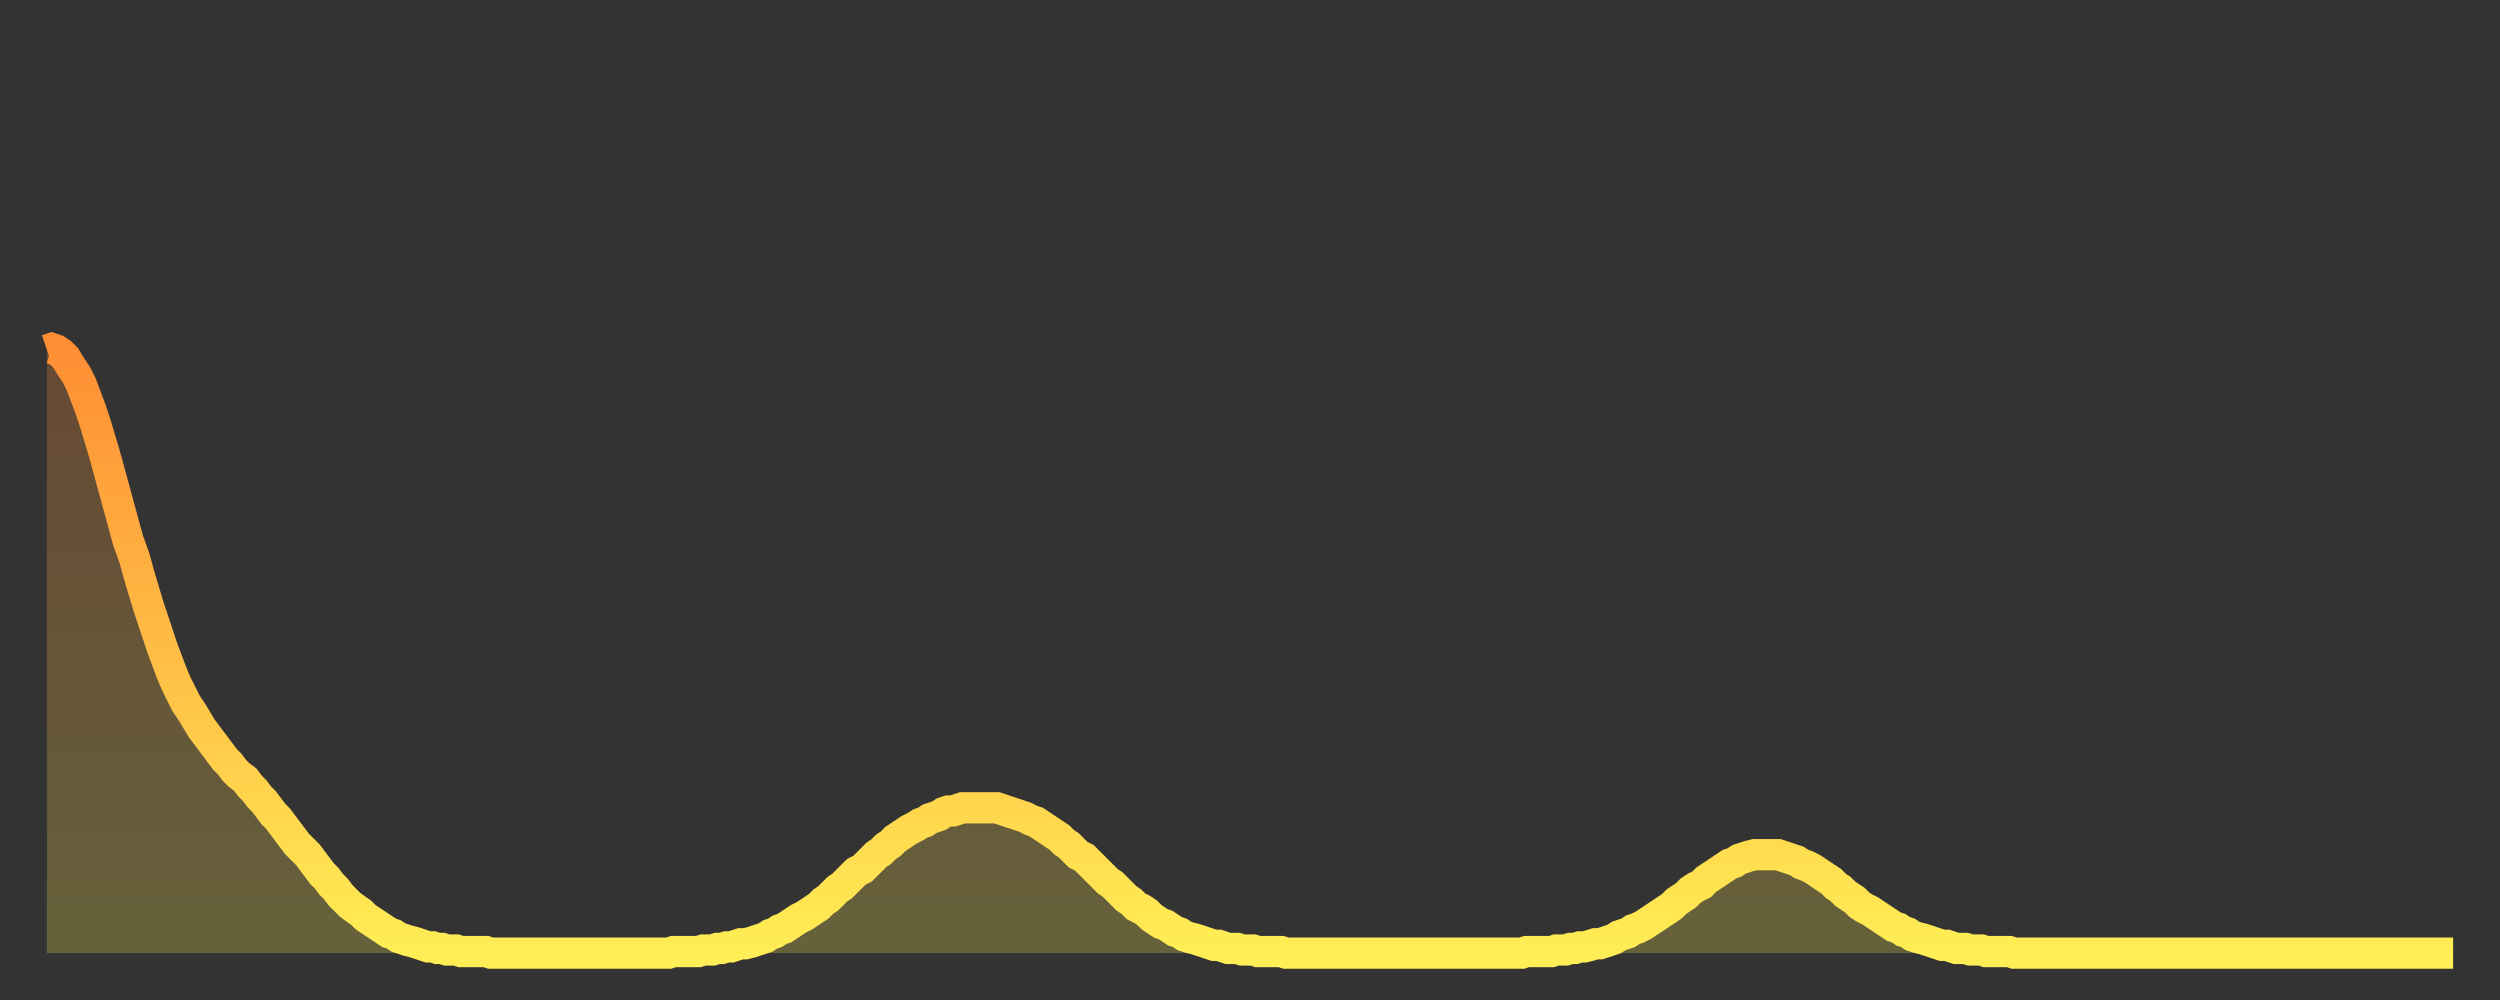<?xml version="1.0" encoding="utf-8" ?>
<svg baseProfile="full" height="64" version="1.1" width="160" xmlns="http://www.w3.org/2000/svg" xmlns:ev="http://www.w3.org/2001/xml-events" xmlns:xlink="http://www.w3.org/1999/xlink"><rect width="100%" height="100%" fill="#333333" stroke="none"/><defs><linearGradient id="id2768606" x1="0" x2="0" y1="0" y2="1"><stop offset="0%" stop-color="#ff8d34" /><stop offset="50%" stop-color="#ffbd45" /><stop offset="100%" stop-color="#ffee55" /></linearGradient></defs><g transform="translate(3,3)"><g><path d="M 0.0 19.4 0.3 19.3 0.6 19.4 0.9 19.6 1.2 19.9 1.5 20.4 1.9 21.0 2.2 21.6 2.5 22.4 2.8 23.2 3.1 24.1 3.4 25.1 3.7 26.1 4.0 27.2 4.3 28.3 4.6 29.4 4.9 30.5 5.2 31.6 5.6 32.7 5.9 33.8 6.2 34.8 6.5 35.8 6.8 36.7 7.1 37.6 7.4 38.5 7.7 39.3 8.0 40.1 8.3 40.8 8.6 41.4 8.9 42.0 9.3 42.6 9.6 43.1 9.9 43.6 10.2 44.0 10.5 44.4 10.8 44.8 11.1 45.2 11.4 45.6 11.7 45.9 12.0 46.3 12.3 46.6 12.7 46.9 13.0 47.3 13.3 47.6 13.6 48.0 13.9 48.3 14.2 48.7 14.5 49.1 14.8 49.4 15.1 49.8 15.4 50.2 15.7 50.6 16.0 51.0 16.4 51.4 16.7 51.7 17.0 52.1 17.3 52.5 17.6 52.9 17.9 53.2 18.2 53.6 18.5 53.9 18.8 54.3 19.1 54.6 19.4 54.9 19.8 55.2 20.1 55.4 20.4 55.7 20.7 55.9 21.0 56.1 21.3 56.3 21.6 56.5 21.9 56.7 22.2 56.8 22.5 57.0 22.8 57.1 23.1 57.2 23.5 57.3 23.8 57.4 24.1 57.5 24.4 57.6 24.7 57.6 25.0 57.7 25.3 57.7 25.6 57.8 25.9 57.8 26.2 57.8 26.5 57.9 26.8 57.9 27.2 57.9 27.5 57.9 27.8 57.9 28.1 57.9 28.4 58.0 28.7 58.0 29.0 58.0 29.3 58.0 29.6 58.0 29.9 58.0 30.2 58.0 30.6 58.0 30.9 58.0 31.2 58.0 31.5 58.0 31.8 58.0 32.1 58.0 32.4 58.0 32.7 58.0 33.0 58.0 33.3 58.0 33.6 58.0 33.9 58.0 34.3 58.0 34.6 58.0 34.9 58.0 35.2 58.0 35.5 58.0 35.8 58.0 36.1 58.0 36.4 58.0 36.7 58.0 37.0 58.0 37.3 58.0 37.7 58.0 38.0 58.0 38.3 58.0 38.6 58.0 38.9 58.0 39.2 58.0 39.5 58.0 39.8 58.0 40.1 57.9 40.4 57.9 40.7 57.9 41.0 57.9 41.4 57.9 41.7 57.9 42.0 57.8 42.3 57.8 42.6 57.8 42.9 57.7 43.2 57.7 43.5 57.6 43.8 57.6 44.1 57.5 44.4 57.4 44.7 57.4 45.1 57.3 45.4 57.2 45.7 57.1 46.0 57.0 46.3 56.8 46.6 56.7 46.9 56.5 47.2 56.4 47.5 56.2 47.8 56.0 48.1 55.8 48.5 55.6 48.8 55.4 49.1 55.2 49.4 55.0 49.7 54.7 50.0 54.5 50.3 54.2 50.6 53.9 50.9 53.7 51.2 53.4 51.5 53.1 51.8 52.8 52.2 52.6 52.5 52.3 52.8 52.0 53.1 51.7 53.4 51.5 53.7 51.2 54.0 51.0 54.3 50.7 54.6 50.5 54.9 50.3 55.2 50.1 55.6 49.9 55.9 49.7 56.2 49.6 56.5 49.4 56.8 49.3 57.1 49.2 57.4 49.0 57.7 48.9 58.0 48.9 58.3 48.8 58.6 48.7 58.9 48.7 59.3 48.7 59.6 48.7 59.9 48.7 60.2 48.7 60.5 48.7 60.8 48.7 61.1 48.8 61.4 48.9 61.7 49.0 62.0 49.1 62.3 49.2 62.6 49.3 63.0 49.5 63.3 49.6 63.6 49.8 63.9 50.0 64.2 50.2 64.5 50.4 64.8 50.6 65.1 50.9 65.4 51.1 65.7 51.4 66.0 51.7 66.4 51.9 66.7 52.2 67.0 52.5 67.3 52.8 67.6 53.1 67.9 53.4 68.2 53.6 68.5 53.9 68.8 54.2 69.1 54.5 69.4 54.7 69.7 55.0 70.1 55.2 70.4 55.4 70.7 55.7 71.0 55.9 71.3 56.1 71.6 56.2 71.9 56.4 72.2 56.6 72.5 56.7 72.8 56.9 73.1 57.0 73.5 57.1 73.8 57.2 74.1 57.3 74.4 57.4 74.7 57.5 75.0 57.5 75.3 57.6 75.6 57.7 75.9 57.7 76.2 57.7 76.5 57.8 76.8 57.8 77.2 57.8 77.5 57.9 77.8 57.9 78.1 57.9 78.4 57.9 78.7 57.9 79.0 57.9 79.3 58.0 79.6 58.0 79.9 58.0 80.2 58.0 80.5 58.0 80.9 58.0 81.2 58.0 81.5 58.0 81.8 58.0 82.1 58.0 82.4 58.0 82.7 58.0 83.0 58.0 83.3 58.0 83.6 58.0 83.9 58.0 84.3 58.0 84.6 58.0 84.9 58.0 85.2 58.0 85.5 58.0 85.8 58.0 86.1 58.0 86.4 58.0 86.7 58.0 87.0 58.0 87.3 58.0 87.6 58.0 88.0 58.0 88.3 58.0 88.6 58.0 88.9 58.0 89.2 58.0 89.5 58.0 89.8 58.0 90.1 58.0 90.4 58.0 90.7 58.0 91.0 58.0 91.4 58.0 91.7 58.0 92.0 58.0 92.3 58.0 92.6 58.0 92.9 58.0 93.2 58.0 93.5 58.0 93.8 58.0 94.1 58.0 94.4 58.0 94.7 57.9 95.1 57.9 95.4 57.9 95.7 57.9 96.0 57.9 96.3 57.9 96.6 57.8 96.9 57.8 97.2 57.8 97.5 57.7 97.8 57.7 98.1 57.6 98.4 57.6 98.8 57.5 99.1 57.4 99.4 57.4 99.7 57.3 100.0 57.2 100.3 57.1 100.6 56.9 100.9 56.8 101.2 56.7 101.5 56.5 101.8 56.4 102.2 56.2 102.5 56.0 102.8 55.8 103.1 55.6 103.4 55.4 103.7 55.2 104.0 55.0 104.3 54.7 104.6 54.5 104.9 54.3 105.2 54.0 105.5 53.8 105.9 53.6 106.2 53.3 106.5 53.1 106.8 52.9 107.1 52.7 107.4 52.5 107.7 52.3 108.0 52.2 108.3 52.0 108.6 51.9 108.9 51.8 109.3 51.7 109.6 51.7 109.9 51.7 110.2 51.7 110.5 51.7 110.8 51.7 111.1 51.8 111.4 51.9 111.7 52.0 112.0 52.1 112.3 52.3 112.6 52.4 113.0 52.6 113.3 52.8 113.6 53.0 113.9 53.2 114.2 53.4 114.5 53.7 114.8 53.9 115.1 54.2 115.4 54.4 115.7 54.6 116.0 54.9 116.3 55.1 116.7 55.3 117.0 55.5 117.3 55.7 117.6 55.9 117.9 56.1 118.2 56.3 118.5 56.4 118.8 56.6 119.1 56.7 119.4 56.9 119.7 57.0 120.1 57.1 120.4 57.2 120.7 57.3 121.0 57.4 121.3 57.5 121.6 57.5 121.9 57.6 122.2 57.7 122.5 57.7 122.8 57.7 123.1 57.8 123.4 57.8 123.8 57.8 124.1 57.9 124.4 57.9 124.7 57.9 125.0 57.9 125.3 57.9 125.6 57.9 125.9 58.0 126.2 58.0 126.5 58.0 126.8 58.0 127.2 58.0 127.5 58.0 127.8 58.0 128.1 58.0 128.4 58.0 128.7 58.0 129.0 58.0 129.3 58.0 129.6 58.0 129.9 58.0 130.2 58.0 130.5 58.0 130.9 58.0 131.2 58.0 131.5 58.0 131.8 58.0 132.1 58.0 132.4 58.0 132.7 58.0 133.0 58.0 133.3 58.0 133.6 58.0 133.9 58.0 134.2 58.0 134.6 58.0 134.9 58.0 135.2 58.0 135.5 58.0 135.8 58.0 136.1 58.0 136.4 58.0 136.7 58.0 137.0 58.0 137.3 58.0 137.6 58.0 138.0 58.0 138.3 58.0 138.6 58.0 138.9 58.0 139.2 58.0 139.5 58.0 139.8 58.0 140.1 58.0 140.4 58.0 140.7 58.0 141.0 58.0 141.3 58.0 141.7 58.0 142.0 58.0 142.3 58.0 142.6 58.0 142.9 58.0 143.2 58.0 143.5 58.0 143.8 58.0 144.1 58.0 144.4 58.0 144.7 58.0 145.1 58.0 145.4 58.0 145.7 58.0 146.0 58.0 146.3 58.0 146.6 58.0 146.9 58.0 147.2 58.0 147.5 58.0 147.8 58.0 148.1 58.0 148.4 58.0 148.8 58.0 149.1 58.0 149.4 58.0 149.7 58.0 150.0 58.0 150.3 58.0 150.6 58.0 150.9 58.0 151.2 58.0 151.5 58.0 151.8 58.0 152.1 58.0 152.5 58.0 152.8 58.0 153.1 58.0 153.4 58.0 153.7 58.0 154.0 58.0" fill="none" id="graph-curve" opacity="1" stroke="url(#id2768606)" stroke-width="2" /><path d="M 0 58 L 0.0 19.4 0.3 19.3 0.6 19.4 0.9 19.6 1.2 19.9 1.5 20.4 1.9 21.0 2.2 21.6 2.5 22.4 2.8 23.2 3.1 24.1 3.4 25.1 3.7 26.1 4.0 27.2 4.3 28.3 4.6 29.4 4.9 30.5 5.2 31.6 5.6 32.7 5.9 33.8 6.2 34.8 6.5 35.8 6.8 36.7 7.1 37.6 7.4 38.5 7.7 39.3 8.0 40.1 8.3 40.8 8.6 41.4 8.9 42.0 9.3 42.6 9.6 43.1 9.9 43.6 10.2 44.0 10.5 44.4 10.8 44.8 11.1 45.2 11.4 45.6 11.7 45.9 12.0 46.3 12.3 46.6 12.7 46.9 13.0 47.3 13.3 47.6 13.6 48.0 13.9 48.3 14.2 48.7 14.5 49.1 14.8 49.4 15.1 49.8 15.4 50.2 15.7 50.6 16.0 51.0 16.4 51.4 16.7 51.7 17.0 52.1 17.3 52.5 17.6 52.9 17.9 53.2 18.2 53.6 18.5 53.9 18.8 54.3 19.1 54.6 19.4 54.9 19.8 55.2 20.1 55.4 20.4 55.7 20.7 55.9 21.0 56.1 21.3 56.3 21.6 56.5 21.9 56.7 22.2 56.8 22.5 57.0 22.8 57.1 23.1 57.2 23.5 57.3 23.8 57.4 24.1 57.5 24.4 57.6 24.7 57.6 25.0 57.7 25.3 57.7 25.6 57.8 25.9 57.8 26.2 57.8 26.5 57.9 26.8 57.9 27.2 57.9 27.5 57.9 27.8 57.9 28.1 57.9 28.4 58.0 28.7 58.0 29.0 58.0 29.3 58.0 29.6 58.0 29.9 58.0 30.2 58.0 30.6 58.0 30.9 58.0 31.2 58.0 31.5 58.0 31.8 58.0 32.1 58.0 32.4 58.0 32.7 58.0 33.0 58.0 33.3 58.0 33.6 58.0 33.9 58.0 34.3 58.0 34.6 58.0 34.9 58.0 35.2 58.0 35.5 58.0 35.8 58.0 36.1 58.0 36.4 58.0 36.7 58.0 37.0 58.0 37.3 58.0 37.7 58.0 38.0 58.0 38.3 58.0 38.6 58.0 38.9 58.0 39.2 58.0 39.5 58.0 39.8 58.0 40.1 57.9 40.4 57.9 40.7 57.9 41.0 57.9 41.4 57.9 41.7 57.9 42.0 57.8 42.3 57.8 42.6 57.8 42.9 57.7 43.2 57.7 43.5 57.6 43.8 57.6 44.1 57.5 44.4 57.4 44.7 57.4 45.1 57.3 45.4 57.2 45.7 57.1 46.0 57.0 46.3 56.8 46.6 56.7 46.9 56.5 47.2 56.4 47.5 56.2 47.8 56.0 48.1 55.8 48.5 55.6 48.8 55.4 49.1 55.2 49.4 55.0 49.7 54.7 50.0 54.5 50.3 54.2 50.6 53.9 50.9 53.7 51.2 53.4 51.5 53.1 51.8 52.8 52.2 52.6 52.5 52.3 52.8 52.0 53.1 51.7 53.4 51.5 53.7 51.2 54.0 51.0 54.3 50.7 54.6 50.5 54.9 50.3 55.2 50.1 55.6 49.9 55.9 49.7 56.2 49.6 56.5 49.4 56.8 49.3 57.1 49.2 57.4 49.0 57.7 48.9 58.0 48.9 58.3 48.8 58.6 48.7 58.9 48.7 59.3 48.7 59.6 48.7 59.9 48.7 60.2 48.7 60.5 48.7 60.8 48.7 61.1 48.8 61.4 48.9 61.7 49.0 62.0 49.1 62.3 49.2 62.6 49.3 63.0 49.5 63.3 49.6 63.6 49.8 63.9 50.0 64.2 50.2 64.5 50.4 64.8 50.6 65.1 50.9 65.4 51.1 65.7 51.4 66.0 51.7 66.4 51.9 66.7 52.2 67.0 52.5 67.3 52.8 67.6 53.1 67.9 53.4 68.2 53.6 68.5 53.9 68.8 54.2 69.1 54.5 69.4 54.7 69.7 55.0 70.1 55.2 70.4 55.4 70.7 55.7 71.0 55.9 71.3 56.1 71.6 56.2 71.9 56.4 72.2 56.6 72.5 56.7 72.8 56.9 73.1 57.0 73.5 57.1 73.8 57.2 74.1 57.3 74.4 57.4 74.7 57.5 75.0 57.5 75.3 57.6 75.6 57.7 75.9 57.7 76.2 57.7 76.5 57.8 76.8 57.8 77.2 57.8 77.5 57.9 77.8 57.9 78.1 57.9 78.4 57.9 78.7 57.9 79.0 57.9 79.3 58.0 79.6 58.0 79.9 58.0 80.2 58.0 80.5 58.0 80.9 58.0 81.2 58.0 81.5 58.0 81.8 58.0 82.1 58.0 82.4 58.0 82.7 58.0 83.0 58.0 83.3 58.0 83.6 58.0 83.9 58.0 84.3 58.0 84.6 58.0 84.9 58.0 85.2 58.0 85.5 58.0 85.8 58.0 86.1 58.0 86.4 58.0 86.7 58.0 87.0 58.0 87.3 58.0 87.6 58.0 88.0 58.0 88.3 58.0 88.6 58.0 88.9 58.0 89.2 58.0 89.5 58.0 89.8 58.0 90.1 58.0 90.4 58.0 90.7 58.0 91.0 58.0 91.4 58.0 91.7 58.0 92.0 58.0 92.3 58.0 92.6 58.0 92.9 58.0 93.2 58.0 93.5 58.0 93.8 58.0 94.1 58.0 94.4 58.0 94.7 57.9 95.1 57.9 95.4 57.9 95.7 57.9 96.0 57.9 96.3 57.9 96.6 57.8 96.9 57.8 97.2 57.8 97.5 57.7 97.8 57.7 98.1 57.6 98.4 57.6 98.8 57.5 99.1 57.4 99.4 57.4 99.7 57.3 100.0 57.2 100.3 57.1 100.6 56.9 100.9 56.8 101.2 56.7 101.5 56.5 101.8 56.4 102.2 56.2 102.5 56.0 102.8 55.8 103.1 55.6 103.4 55.4 103.7 55.2 104.0 55.0 104.3 54.7 104.6 54.5 104.9 54.3 105.2 54.0 105.5 53.8 105.9 53.6 106.2 53.3 106.5 53.1 106.8 52.9 107.1 52.7 107.4 52.5 107.7 52.3 108.0 52.2 108.3 52.0 108.6 51.9 108.9 51.8 109.3 51.7 109.6 51.7 109.9 51.7 110.2 51.7 110.5 51.7 110.8 51.7 111.1 51.8 111.4 51.9 111.7 52.0 112.0 52.1 112.3 52.3 112.6 52.4 113.0 52.6 113.3 52.8 113.6 53.0 113.9 53.2 114.2 53.4 114.5 53.7 114.8 53.9 115.1 54.2 115.4 54.4 115.7 54.6 116.0 54.9 116.3 55.1 116.7 55.3 117.0 55.5 117.3 55.7 117.6 55.9 117.9 56.1 118.2 56.3 118.5 56.4 118.8 56.6 119.1 56.7 119.4 56.9 119.7 57.0 120.1 57.1 120.4 57.2 120.7 57.3 121.0 57.4 121.3 57.5 121.6 57.5 121.9 57.6 122.2 57.7 122.5 57.7 122.8 57.7 123.1 57.8 123.4 57.8 123.8 57.8 124.1 57.9 124.4 57.9 124.7 57.9 125.0 57.9 125.3 57.9 125.6 57.9 125.9 58.0 126.2 58.0 126.5 58.0 126.8 58.0 127.2 58.0 127.5 58.0 127.8 58.0 128.1 58.0 128.4 58.0 128.7 58.0 129.0 58.0 129.3 58.0 129.6 58.0 129.9 58.0 130.2 58.0 130.5 58.0 130.9 58.0 131.2 58.0 131.5 58.0 131.8 58.0 132.1 58.0 132.4 58.0 132.7 58.0 133.0 58.0 133.3 58.0 133.6 58.0 133.9 58.0 134.2 58.0 134.6 58.0 134.9 58.0 135.2 58.0 135.5 58.0 135.8 58.0 136.1 58.0 136.4 58.0 136.7 58.0 137.0 58.0 137.3 58.0 137.6 58.0 138.0 58.0 138.3 58.0 138.6 58.0 138.9 58.0 139.2 58.0 139.5 58.0 139.8 58.0 140.1 58.0 140.4 58.0 140.7 58.0 141.0 58.0 141.3 58.0 141.7 58.0 142.0 58.0 142.3 58.0 142.6 58.0 142.9 58.0 143.2 58.0 143.5 58.0 143.8 58.0 144.1 58.0 144.4 58.0 144.7 58.0 145.1 58.0 145.4 58.0 145.7 58.0 146.0 58.0 146.3 58.0 146.6 58.0 146.9 58.0 147.2 58.0 147.5 58.0 147.8 58.0 148.1 58.0 148.4 58.0 148.8 58.0 149.1 58.0 149.4 58.0 149.7 58.0 150.0 58.0 150.3 58.0 150.6 58.0 150.9 58.0 151.2 58.0 151.5 58.0 151.8 58.0 152.1 58.0 152.5 58.0 152.8 58.0 153.1 58.0 153.4 58.0 153.7 58.0 154.0 58.0 154 58" fill="url(#id2768606)" fill-opacity=".25" id="graph-shadow" /></g></g></svg>